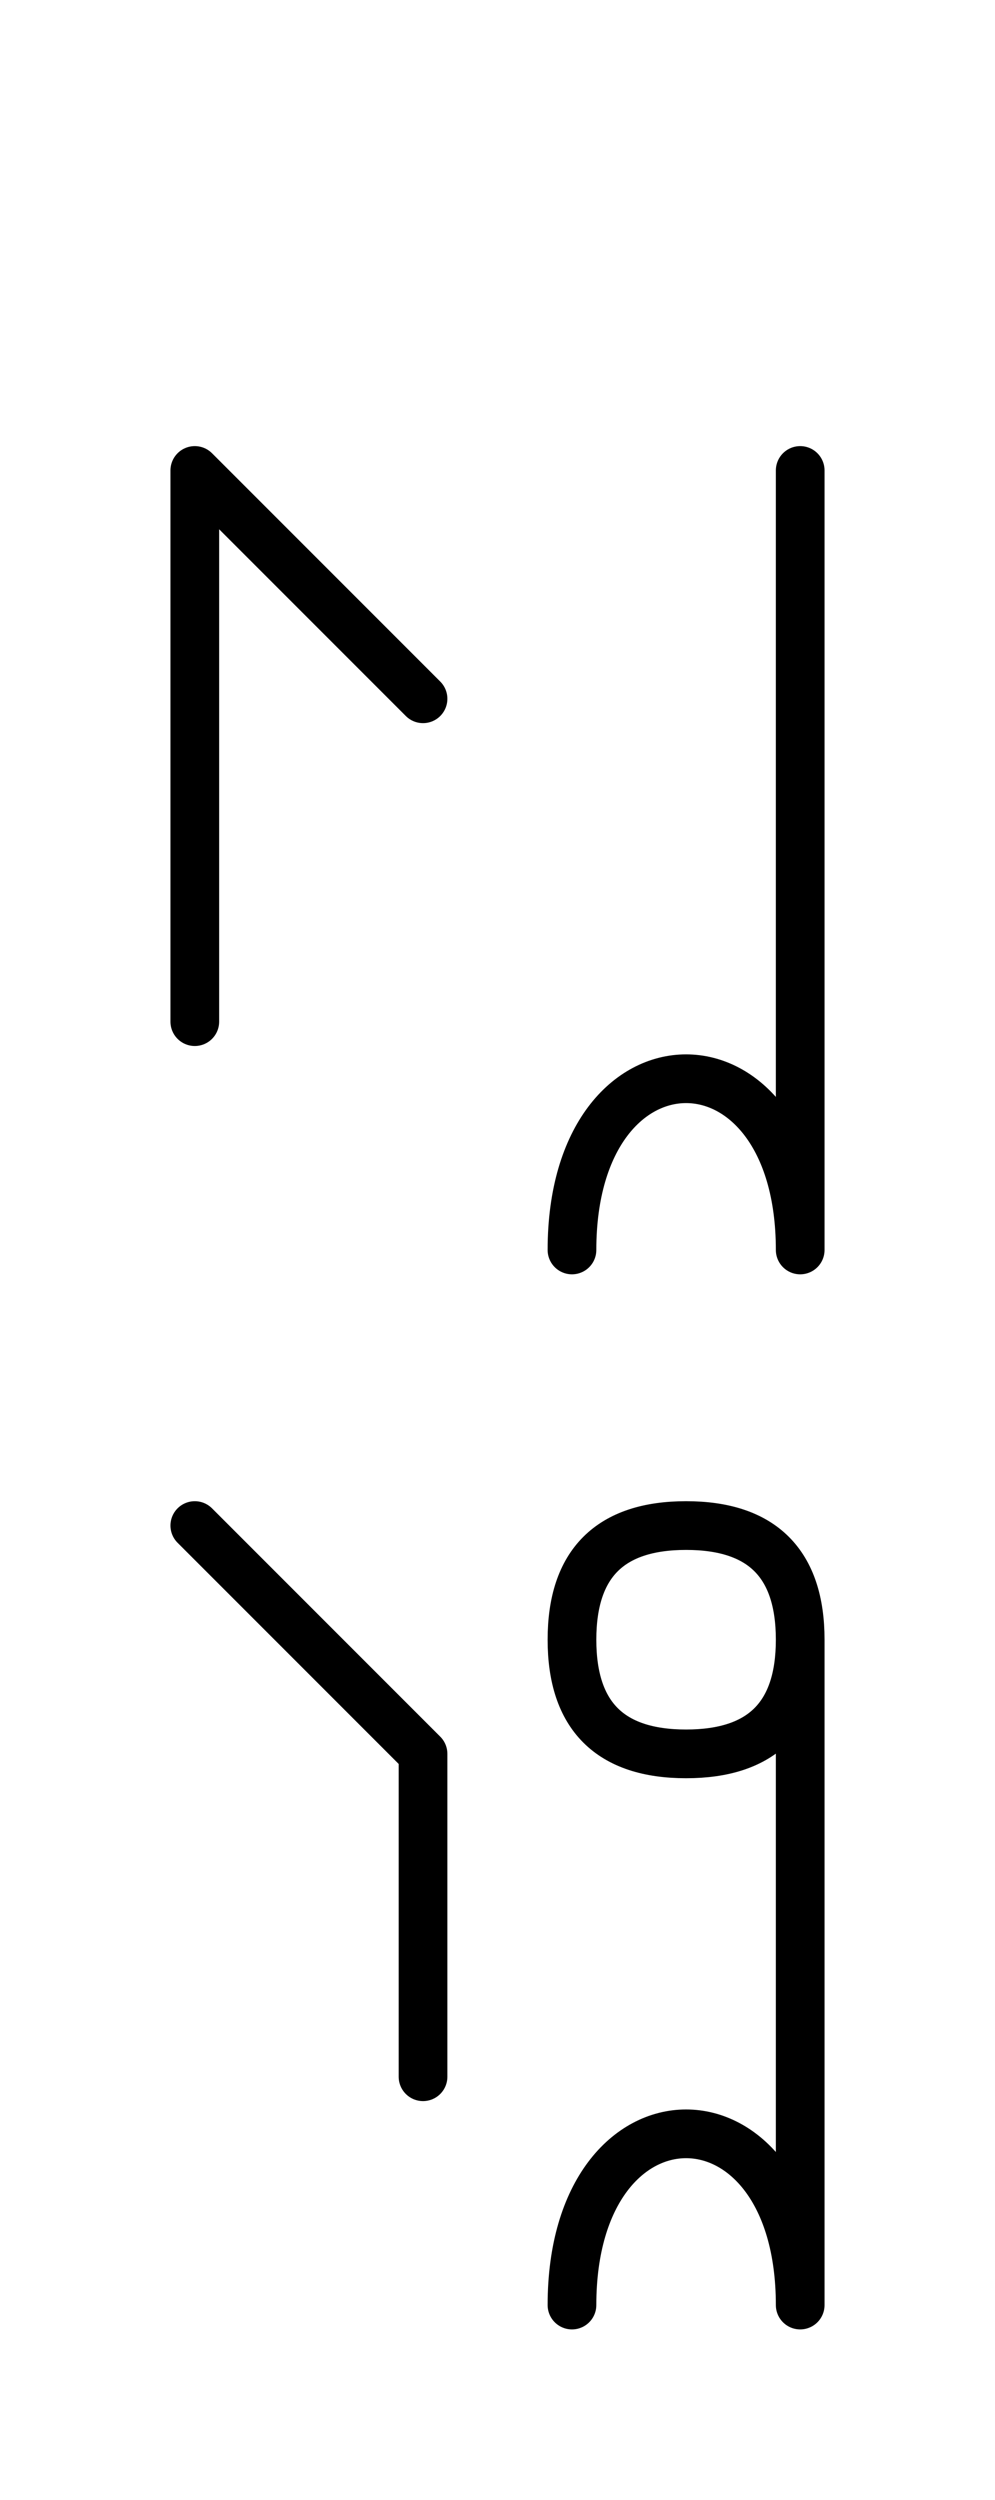 <?xml version="1.0" encoding="UTF-8"?>
<svg xmlns="http://www.w3.org/2000/svg" xmlns:xlink="http://www.w3.org/1999/xlink"
     width="25.539" height="64.142" viewBox="0 0 25.539 64.142">
<defs>
<path d="M20.539,22.071 L20.539,26.213 L20.539,12.071 M20.539,22.071 L20.539,17.929 L20.539,32.071 C20.539,26.213,14.681,26.213,14.681,32.071 M5.0,22.071 L5.0,26.213 L5.0,12.071 L10.858,17.929 M20.539,49.142 L20.539,53.284 L20.539,42.071 Q20.539,39.142,17.61,39.142 Q14.681,39.142,14.681,42.071 Q14.681,45.0,17.61,45.0 Q20.539,45.0,20.539,42.071 M20.539,49.142 L20.539,45.0 L20.539,59.142 C20.539,53.284,14.681,53.284,14.681,59.142 M10.858,49.142 L10.858,53.284 L10.858,45.0 L5.0,39.142" stroke="black" fill="none" stroke-width="1.25" stroke-linecap="round" stroke-linejoin="round" id="d0" />
</defs>
<use xlink:href="#d0" x="0" y="0" />
</svg>
